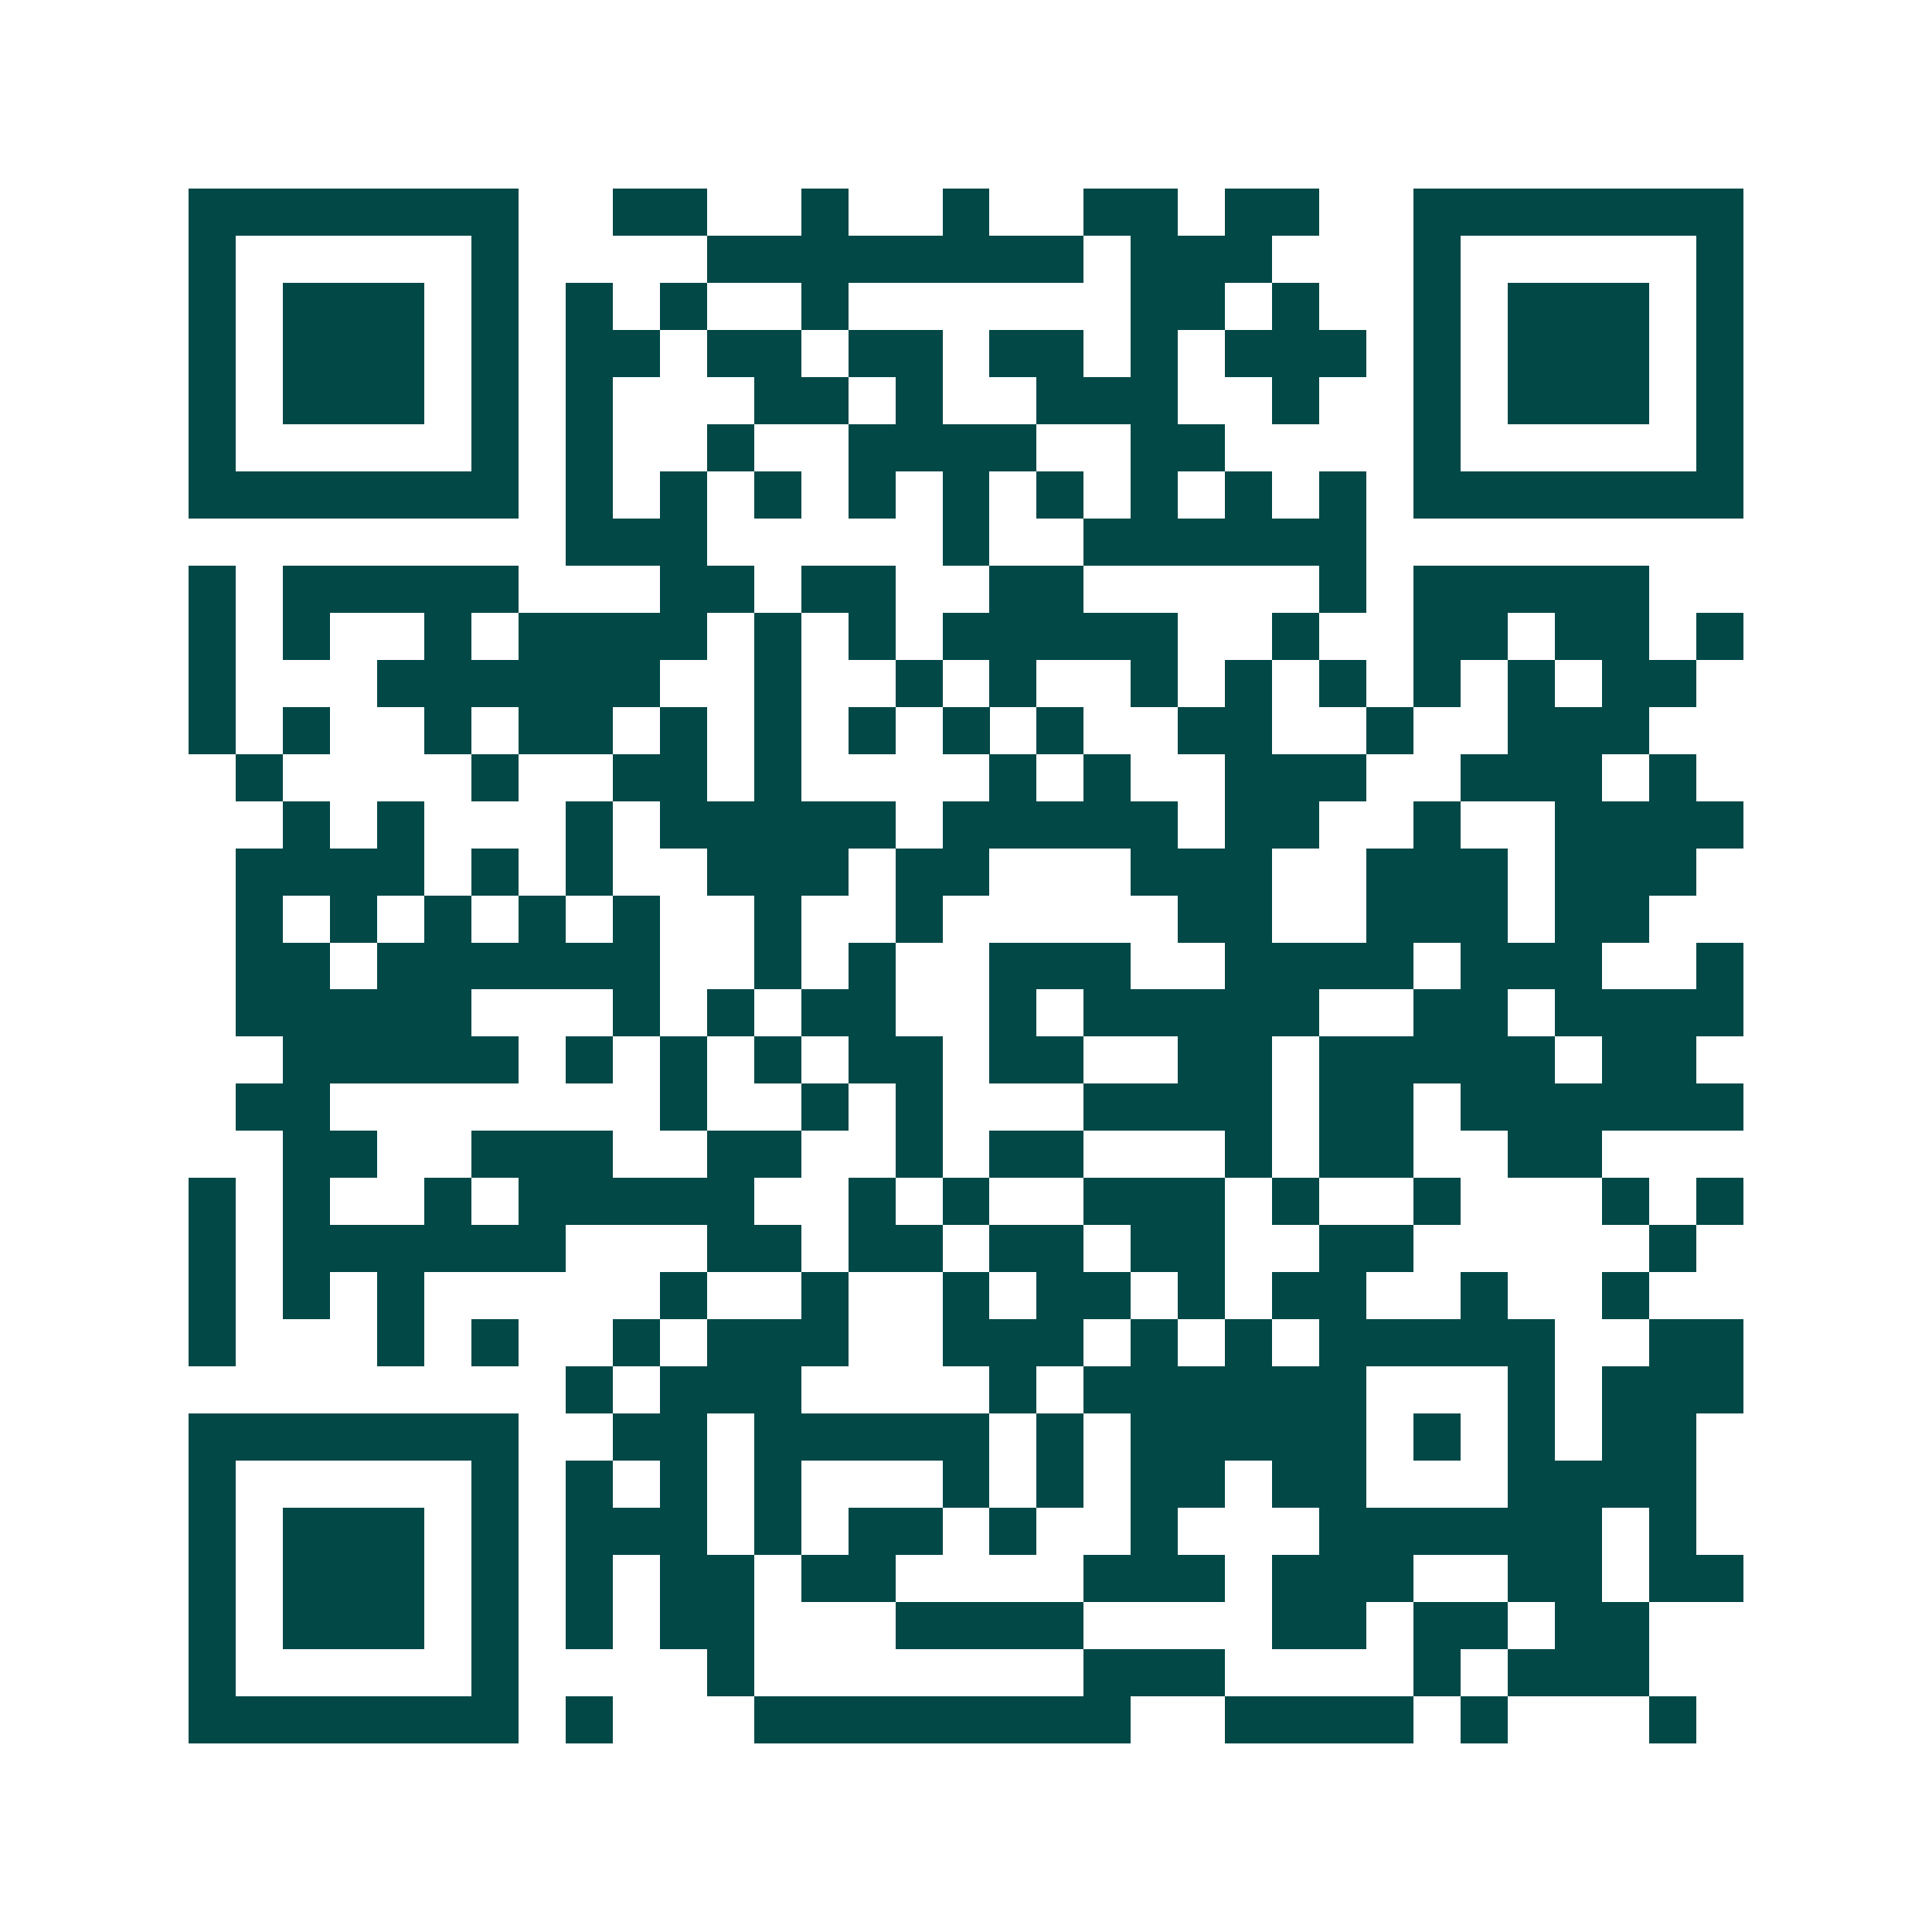 <svg xmlns="http://www.w3.org/2000/svg" width="200" height="200" viewBox="0 0 41 41" shape-rendering="crispEdges"><path fill="#ffffff" d="M0 0h41v41H0z"/><path stroke="#014847" d="M4 4.5h7m2 0h2m2 0h1m2 0h1m2 0h2m1 0h2m2 0h7M4 5.5h1m5 0h1m4 0h8m1 0h3m3 0h1m5 0h1M4 6.5h1m1 0h3m1 0h1m1 0h1m1 0h1m2 0h1m6 0h2m1 0h1m2 0h1m1 0h3m1 0h1M4 7.5h1m1 0h3m1 0h1m1 0h2m1 0h2m1 0h2m1 0h2m1 0h1m1 0h3m1 0h1m1 0h3m1 0h1M4 8.5h1m1 0h3m1 0h1m1 0h1m3 0h2m1 0h1m2 0h3m2 0h1m2 0h1m1 0h3m1 0h1M4 9.5h1m5 0h1m1 0h1m2 0h1m2 0h4m2 0h2m4 0h1m5 0h1M4 10.5h7m1 0h1m1 0h1m1 0h1m1 0h1m1 0h1m1 0h1m1 0h1m1 0h1m1 0h1m1 0h7M12 11.5h3m5 0h1m2 0h6M4 12.5h1m1 0h5m3 0h2m1 0h2m2 0h2m5 0h1m1 0h5M4 13.5h1m1 0h1m2 0h1m1 0h4m1 0h1m1 0h1m1 0h5m2 0h1m2 0h2m1 0h2m1 0h1M4 14.5h1m3 0h6m2 0h1m2 0h1m1 0h1m2 0h1m1 0h1m1 0h1m1 0h1m1 0h1m1 0h2M4 15.5h1m1 0h1m2 0h1m1 0h2m1 0h1m1 0h1m1 0h1m1 0h1m1 0h1m2 0h2m2 0h1m2 0h3M5 16.5h1m4 0h1m2 0h2m1 0h1m4 0h1m1 0h1m2 0h3m2 0h3m1 0h1M6 17.5h1m1 0h1m3 0h1m1 0h5m1 0h5m1 0h2m2 0h1m2 0h4M5 18.5h4m1 0h1m1 0h1m2 0h3m1 0h2m3 0h3m2 0h3m1 0h3M5 19.5h1m1 0h1m1 0h1m1 0h1m1 0h1m2 0h1m2 0h1m5 0h2m2 0h3m1 0h2M5 20.5h2m1 0h6m2 0h1m1 0h1m2 0h3m2 0h4m1 0h3m2 0h1M5 21.5h5m3 0h1m1 0h1m1 0h2m2 0h1m1 0h5m2 0h2m1 0h4M6 22.5h5m1 0h1m1 0h1m1 0h1m1 0h2m1 0h2m2 0h2m1 0h5m1 0h2M5 23.5h2m7 0h1m2 0h1m1 0h1m3 0h4m1 0h2m1 0h6M6 24.5h2m2 0h3m2 0h2m2 0h1m1 0h2m3 0h1m1 0h2m2 0h2M4 25.5h1m1 0h1m2 0h1m1 0h5m2 0h1m1 0h1m2 0h3m1 0h1m2 0h1m3 0h1m1 0h1M4 26.5h1m1 0h6m3 0h2m1 0h2m1 0h2m1 0h2m2 0h2m5 0h1M4 27.5h1m1 0h1m1 0h1m5 0h1m2 0h1m2 0h1m1 0h2m1 0h1m1 0h2m2 0h1m2 0h1M4 28.5h1m3 0h1m1 0h1m2 0h1m1 0h3m2 0h3m1 0h1m1 0h1m1 0h5m2 0h2M12 29.5h1m1 0h3m4 0h1m1 0h6m3 0h1m1 0h3M4 30.5h7m2 0h2m1 0h5m1 0h1m1 0h5m1 0h1m1 0h1m1 0h2M4 31.5h1m5 0h1m1 0h1m1 0h1m1 0h1m3 0h1m1 0h1m1 0h2m1 0h2m3 0h4M4 32.5h1m1 0h3m1 0h1m1 0h3m1 0h1m1 0h2m1 0h1m2 0h1m3 0h6m1 0h1M4 33.5h1m1 0h3m1 0h1m1 0h1m1 0h2m1 0h2m4 0h3m1 0h3m2 0h2m1 0h2M4 34.5h1m1 0h3m1 0h1m1 0h1m1 0h2m3 0h4m4 0h2m1 0h2m1 0h2M4 35.5h1m5 0h1m4 0h1m7 0h3m4 0h1m1 0h3M4 36.5h7m1 0h1m3 0h8m2 0h4m1 0h1m3 0h1"/></svg>
